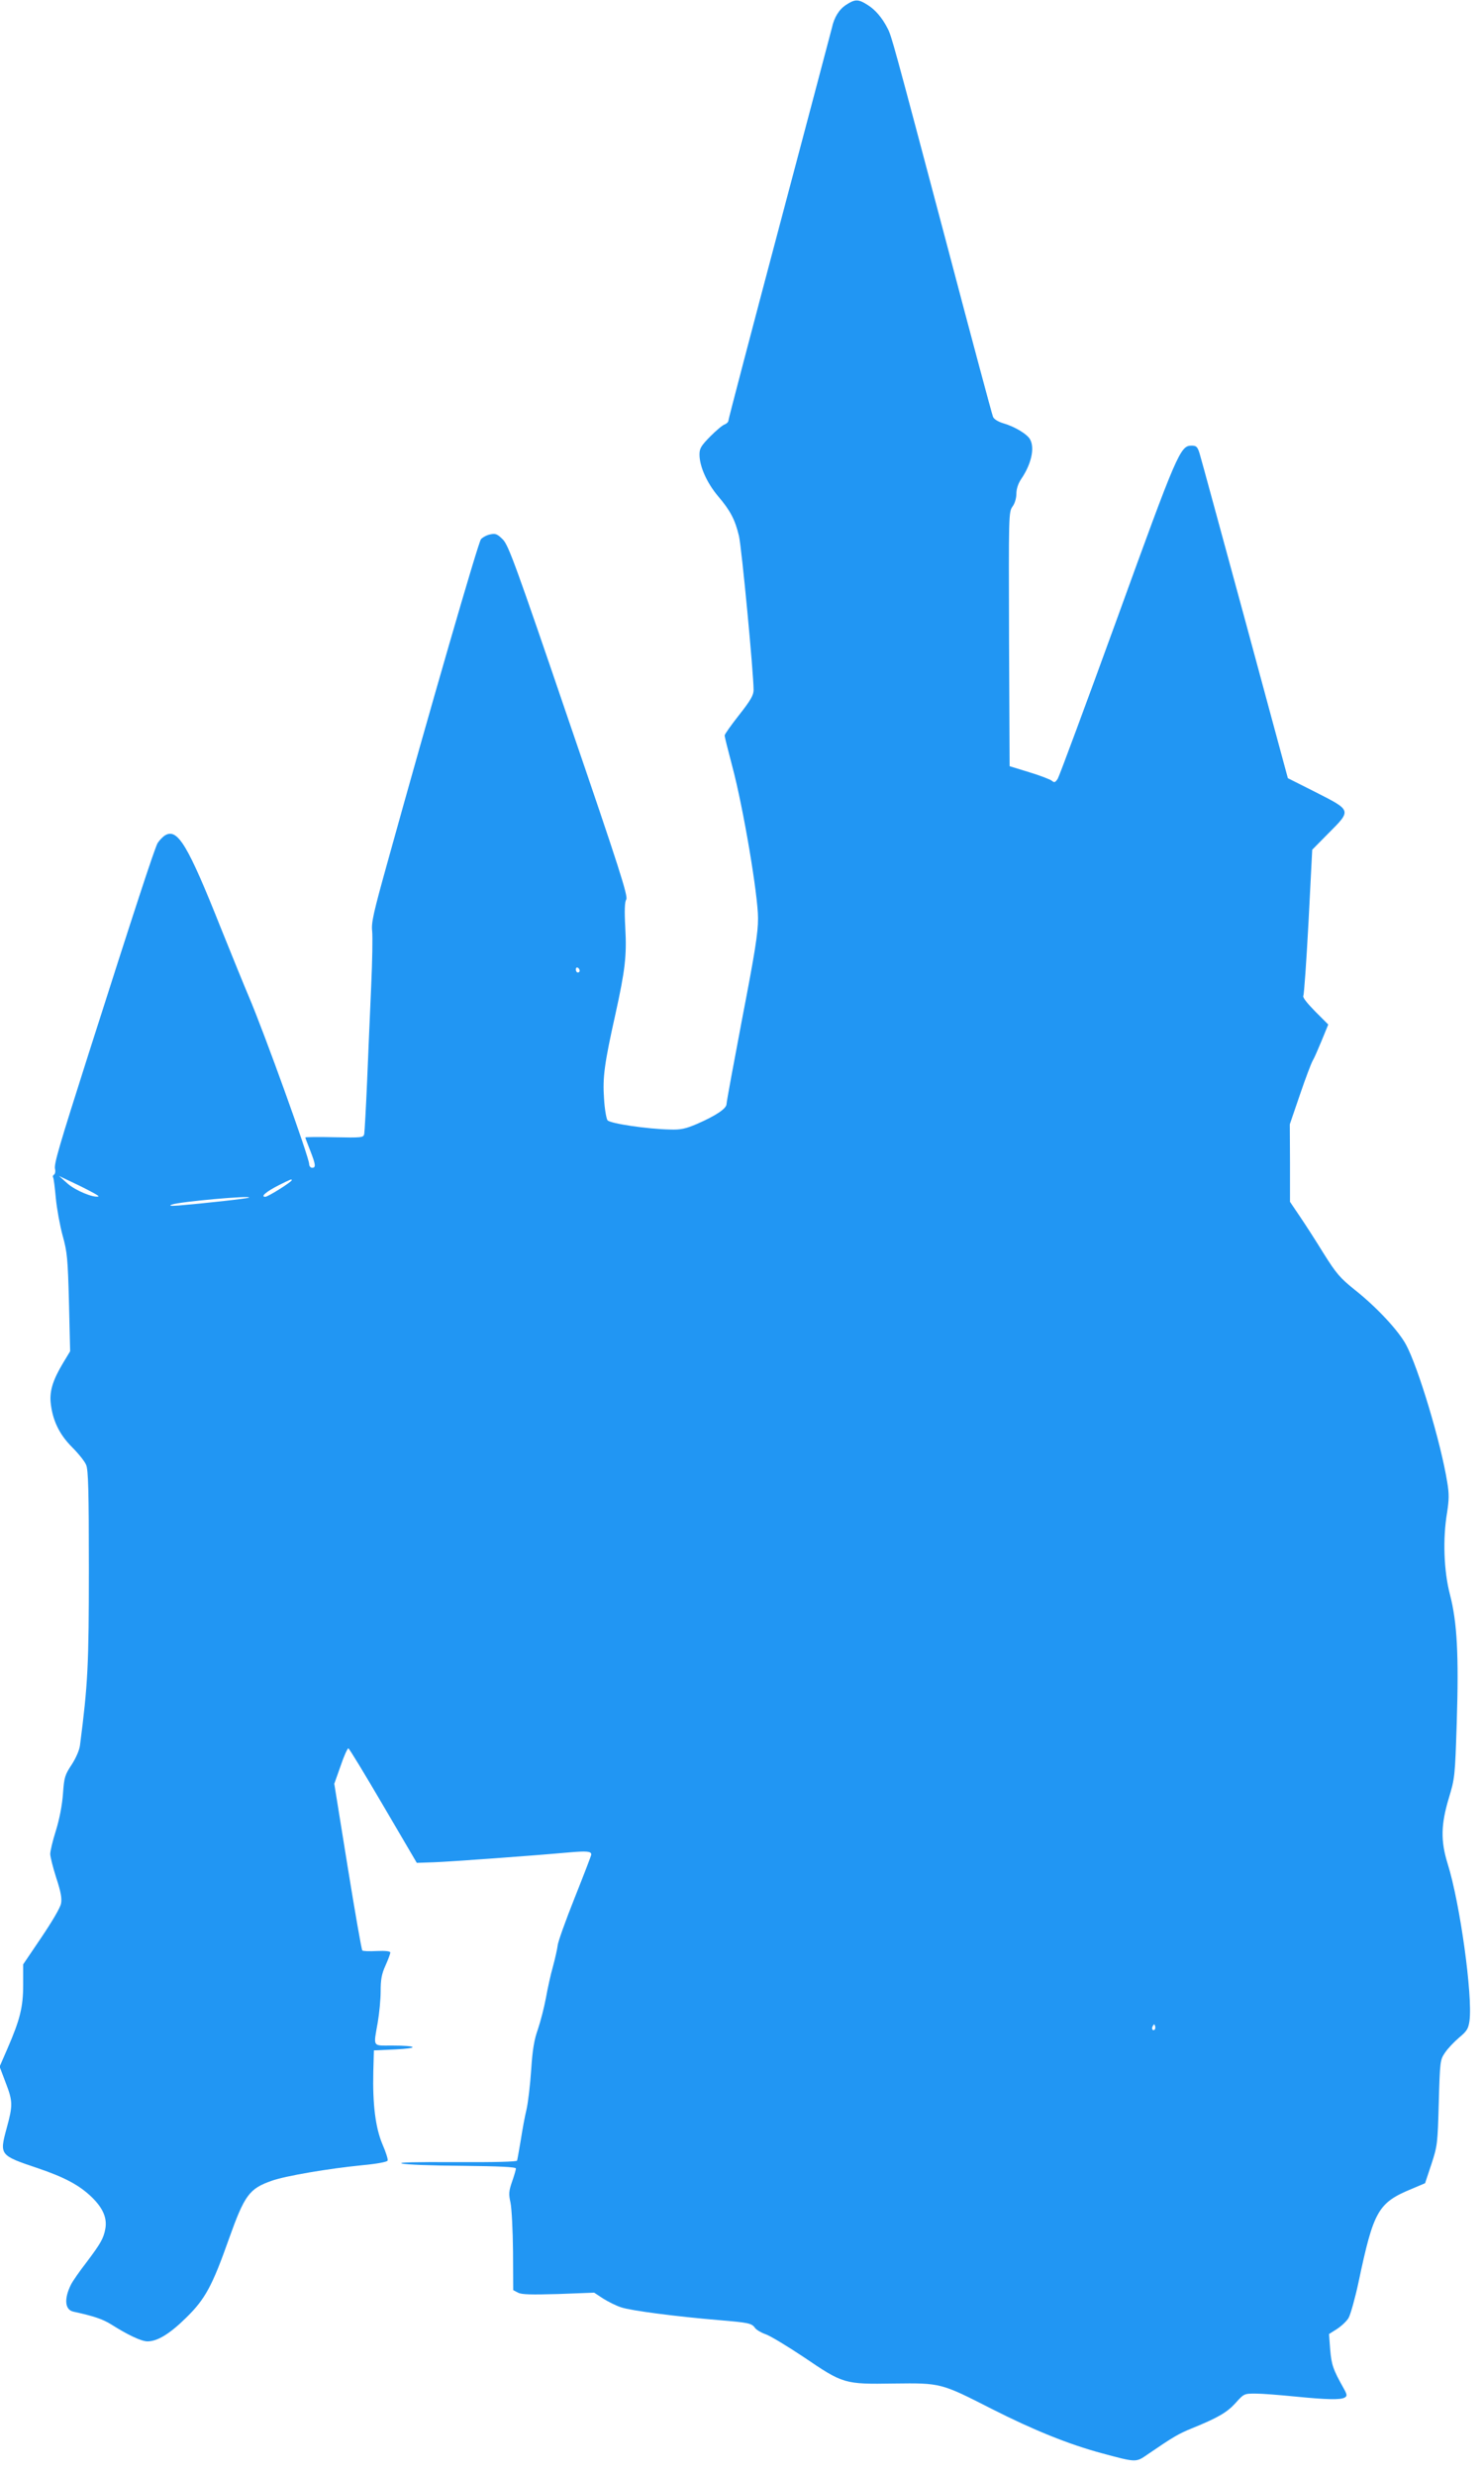 <?xml version="1.0" standalone="no"?>
<!DOCTYPE svg PUBLIC "-//W3C//DTD SVG 20010904//EN"
 "http://www.w3.org/TR/2001/REC-SVG-20010904/DTD/svg10.dtd">
<svg version="1.0" xmlns="http://www.w3.org/2000/svg"
 width="768pt" height="1280pt" viewBox="0 0 768 1280"
 preserveAspectRatio="xMidYMid meet">
<g transform="translate(0,1280) scale(0.1,-0.1)"
fill="#2196f3" stroke="none">
<path d="M4379 12775 c-36 -23 -62 -64 -74 -120 -4 -16 -126 -477 -271 -1023
-145 -546 -264 -999 -264 -1006 0 -8 -9 -17 -19 -21 -11 -3 -44 -31 -75 -62
-48 -49 -56 -62 -56 -94 0 -61 38 -146 95 -214 65 -76 89 -123 109 -206 14
-57 76 -711 76 -798 0 -26 -15 -53 -75 -129 -41 -52 -75 -100 -75 -106 0 -6
18 -78 40 -161 57 -213 133 -664 133 -785 0 -77 -16 -176 -82 -518 -44 -232
-81 -431 -81 -442 0 -24 -56 -61 -155 -104 -57 -24 -82 -30 -137 -28 -116 2
-312 31 -324 48 -6 8 -15 58 -18 112 -8 109 2 182 59 437 50 227 59 301 51
446 -5 92 -3 134 5 147 10 16 -35 159 -297 923 -276 810 -312 907 -341 938
-29 29 -38 33 -66 27 -17 -3 -39 -15 -48 -25 -14 -17 -263 -875 -485 -1676
-71 -255 -83 -307 -78 -350 3 -27 1 -156 -5 -285 -6 -129 -15 -350 -21 -490
-6 -140 -13 -264 -15 -275 -4 -19 -11 -20 -155 -17 -82 2 -150 1 -150 -1 0 -2
11 -32 25 -67 29 -74 31 -90 10 -90 -8 0 -15 9 -15 19 0 35 -233 681 -312 866
-19 44 -85 206 -147 360 -168 422 -221 510 -284 476 -13 -7 -31 -26 -41 -41
-16 -28 -122 -352 -359 -1095 -151 -474 -179 -567 -172 -592 3 -12 0 -25 -5
-28 -6 -4 -8 -10 -5 -15 3 -4 9 -52 14 -107 5 -54 21 -141 35 -193 24 -86 27
-119 33 -347 l6 -252 -35 -58 c-53 -88 -71 -144 -66 -205 9 -92 44 -166 111
-233 33 -33 66 -74 73 -92 11 -26 14 -135 14 -535 0 -500 -5 -598 -46 -915 -3
-25 -21 -66 -43 -100 -35 -53 -39 -65 -45 -150 -4 -58 -18 -130 -36 -189 -17
-53 -30 -108 -30 -123 0 -14 14 -70 31 -123 24 -73 30 -106 25 -133 -4 -22
-46 -93 -102 -176 l-94 -139 0 -104 c0 -117 -16 -181 -82 -333 l-40 -92 31
-82 c38 -98 38 -118 5 -238 -37 -137 -36 -139 161 -205 141 -48 216 -88 281
-151 58 -57 79 -108 69 -163 -9 -50 -25 -77 -98 -174 -35 -45 -71 -97 -79
-113 -37 -73 -33 -131 11 -141 110 -24 152 -39 196 -66 87 -55 157 -88 188
-88 52 0 116 39 202 124 97 95 134 164 219 404 82 230 106 262 223 303 71 25
294 63 467 80 75 7 130 17 132 24 3 6 -9 44 -27 85 -36 86 -51 206 -47 375 l3
110 110 5 c128 6 117 20 -16 20 -103 0 -97 -10 -74 120 8 47 15 119 15 161 0
60 5 89 25 133 14 31 25 61 25 67 0 7 -25 10 -69 8 -39 -2 -73 -1 -76 3 -4 4
-38 199 -76 434 l-69 428 33 93 c17 51 36 92 40 90 5 -1 86 -135 181 -297
l173 -295 89 3 c83 3 498 33 699 51 92 8 115 6 115 -11 0 -5 -39 -106 -86
-224 -47 -118 -87 -229 -88 -247 -2 -17 -13 -66 -24 -107 -12 -41 -28 -115
-37 -165 -9 -49 -28 -121 -41 -160 -19 -53 -28 -104 -35 -210 -5 -77 -16 -169
-24 -205 -9 -36 -22 -108 -30 -160 -9 -52 -17 -99 -19 -105 -2 -6 -114 -9
-317 -8 -212 1 -303 -1 -279 -7 19 -6 160 -11 312 -12 193 -2 278 -6 278 -14
0 -6 -9 -37 -20 -68 -17 -49 -18 -64 -8 -109 6 -29 12 -142 13 -252 l1 -200
25 -13 c18 -10 67 -11 209 -7 l185 7 47 -31 c26 -16 67 -37 93 -45 49 -17 288
-48 505 -66 154 -13 170 -16 187 -40 7 -10 32 -25 55 -33 24 -8 113 -62 200
-120 202 -137 208 -139 464 -135 243 3 243 3 506 -131 217 -110 398 -183 568
-229 182 -49 178 -49 240 -6 133 91 159 106 230 135 133 54 181 82 225 131 42
47 44 48 102 48 32 0 123 -7 203 -15 171 -17 239 -18 260 -5 13 8 12 15 -9 52
-52 93 -60 116 -67 195 l-6 81 41 26 c23 15 50 40 60 57 10 17 33 99 51 182
79 374 101 414 279 487 l66 28 33 99 c31 95 32 105 38 318 6 215 7 221 32 258
14 21 47 56 73 78 41 34 48 46 54 87 17 130 -49 608 -113 812 -37 119 -35 203
6 340 31 102 32 112 41 390 11 350 2 519 -35 662 -32 121 -38 290 -15 425 10
65 11 96 1 155 -32 202 -149 592 -213 712 -39 73 -151 194 -266 285 -76 61
-95 83 -161 188 -40 65 -96 152 -124 193 l-50 74 0 201 -1 200 53 155 c29 85
59 164 66 175 7 11 27 57 46 103 l34 83 -68 68 c-43 44 -66 73 -61 81 4 7 16
179 27 384 l19 371 85 86 c119 119 119 117 -66 211 l-145 73 -222 820 c-123
451 -228 838 -235 860 -11 35 -17 40 -42 40 -58 0 -75 -40 -385 -895 -161
-443 -299 -815 -307 -828 -13 -20 -18 -21 -31 -10 -9 7 -61 27 -117 44 l-101
31 -3 657 c-2 645 -2 658 18 686 12 16 20 44 20 67 0 24 9 51 24 74 53 77 72
161 47 206 -14 27 -80 67 -140 84 -26 8 -47 21 -52 33 -5 12 -115 422 -244
911 -275 1036 -281 1059 -302 1099 -27 53 -63 96 -104 121 -47 30 -64 30 -110
0z m-1379 -4996 c0 -5 -4 -9 -10 -9 -5 0 -10 7 -10 16 0 8 5 12 10 9 6 -3 10
-10 10 -16z m-2490 -1167 c-25 -9 -121 31 -161 67 l-44 39 107 -51 c59 -29
103 -53 98 -55z m1000 84 c0 -9 -123 -86 -137 -86 -27 0 5 27 70 60 62 31 67
33 67 26z m-221 -90 c-4 -5 -244 -31 -364 -41 -44 -3 -53 -2 -35 5 41 15 412
48 399 36z m4687 -4303 c-10 -10 -19 5 -10 18 6 11 8 11 12 0 2 -7 1 -15 -2
-18z"/>
</g>
</svg>
